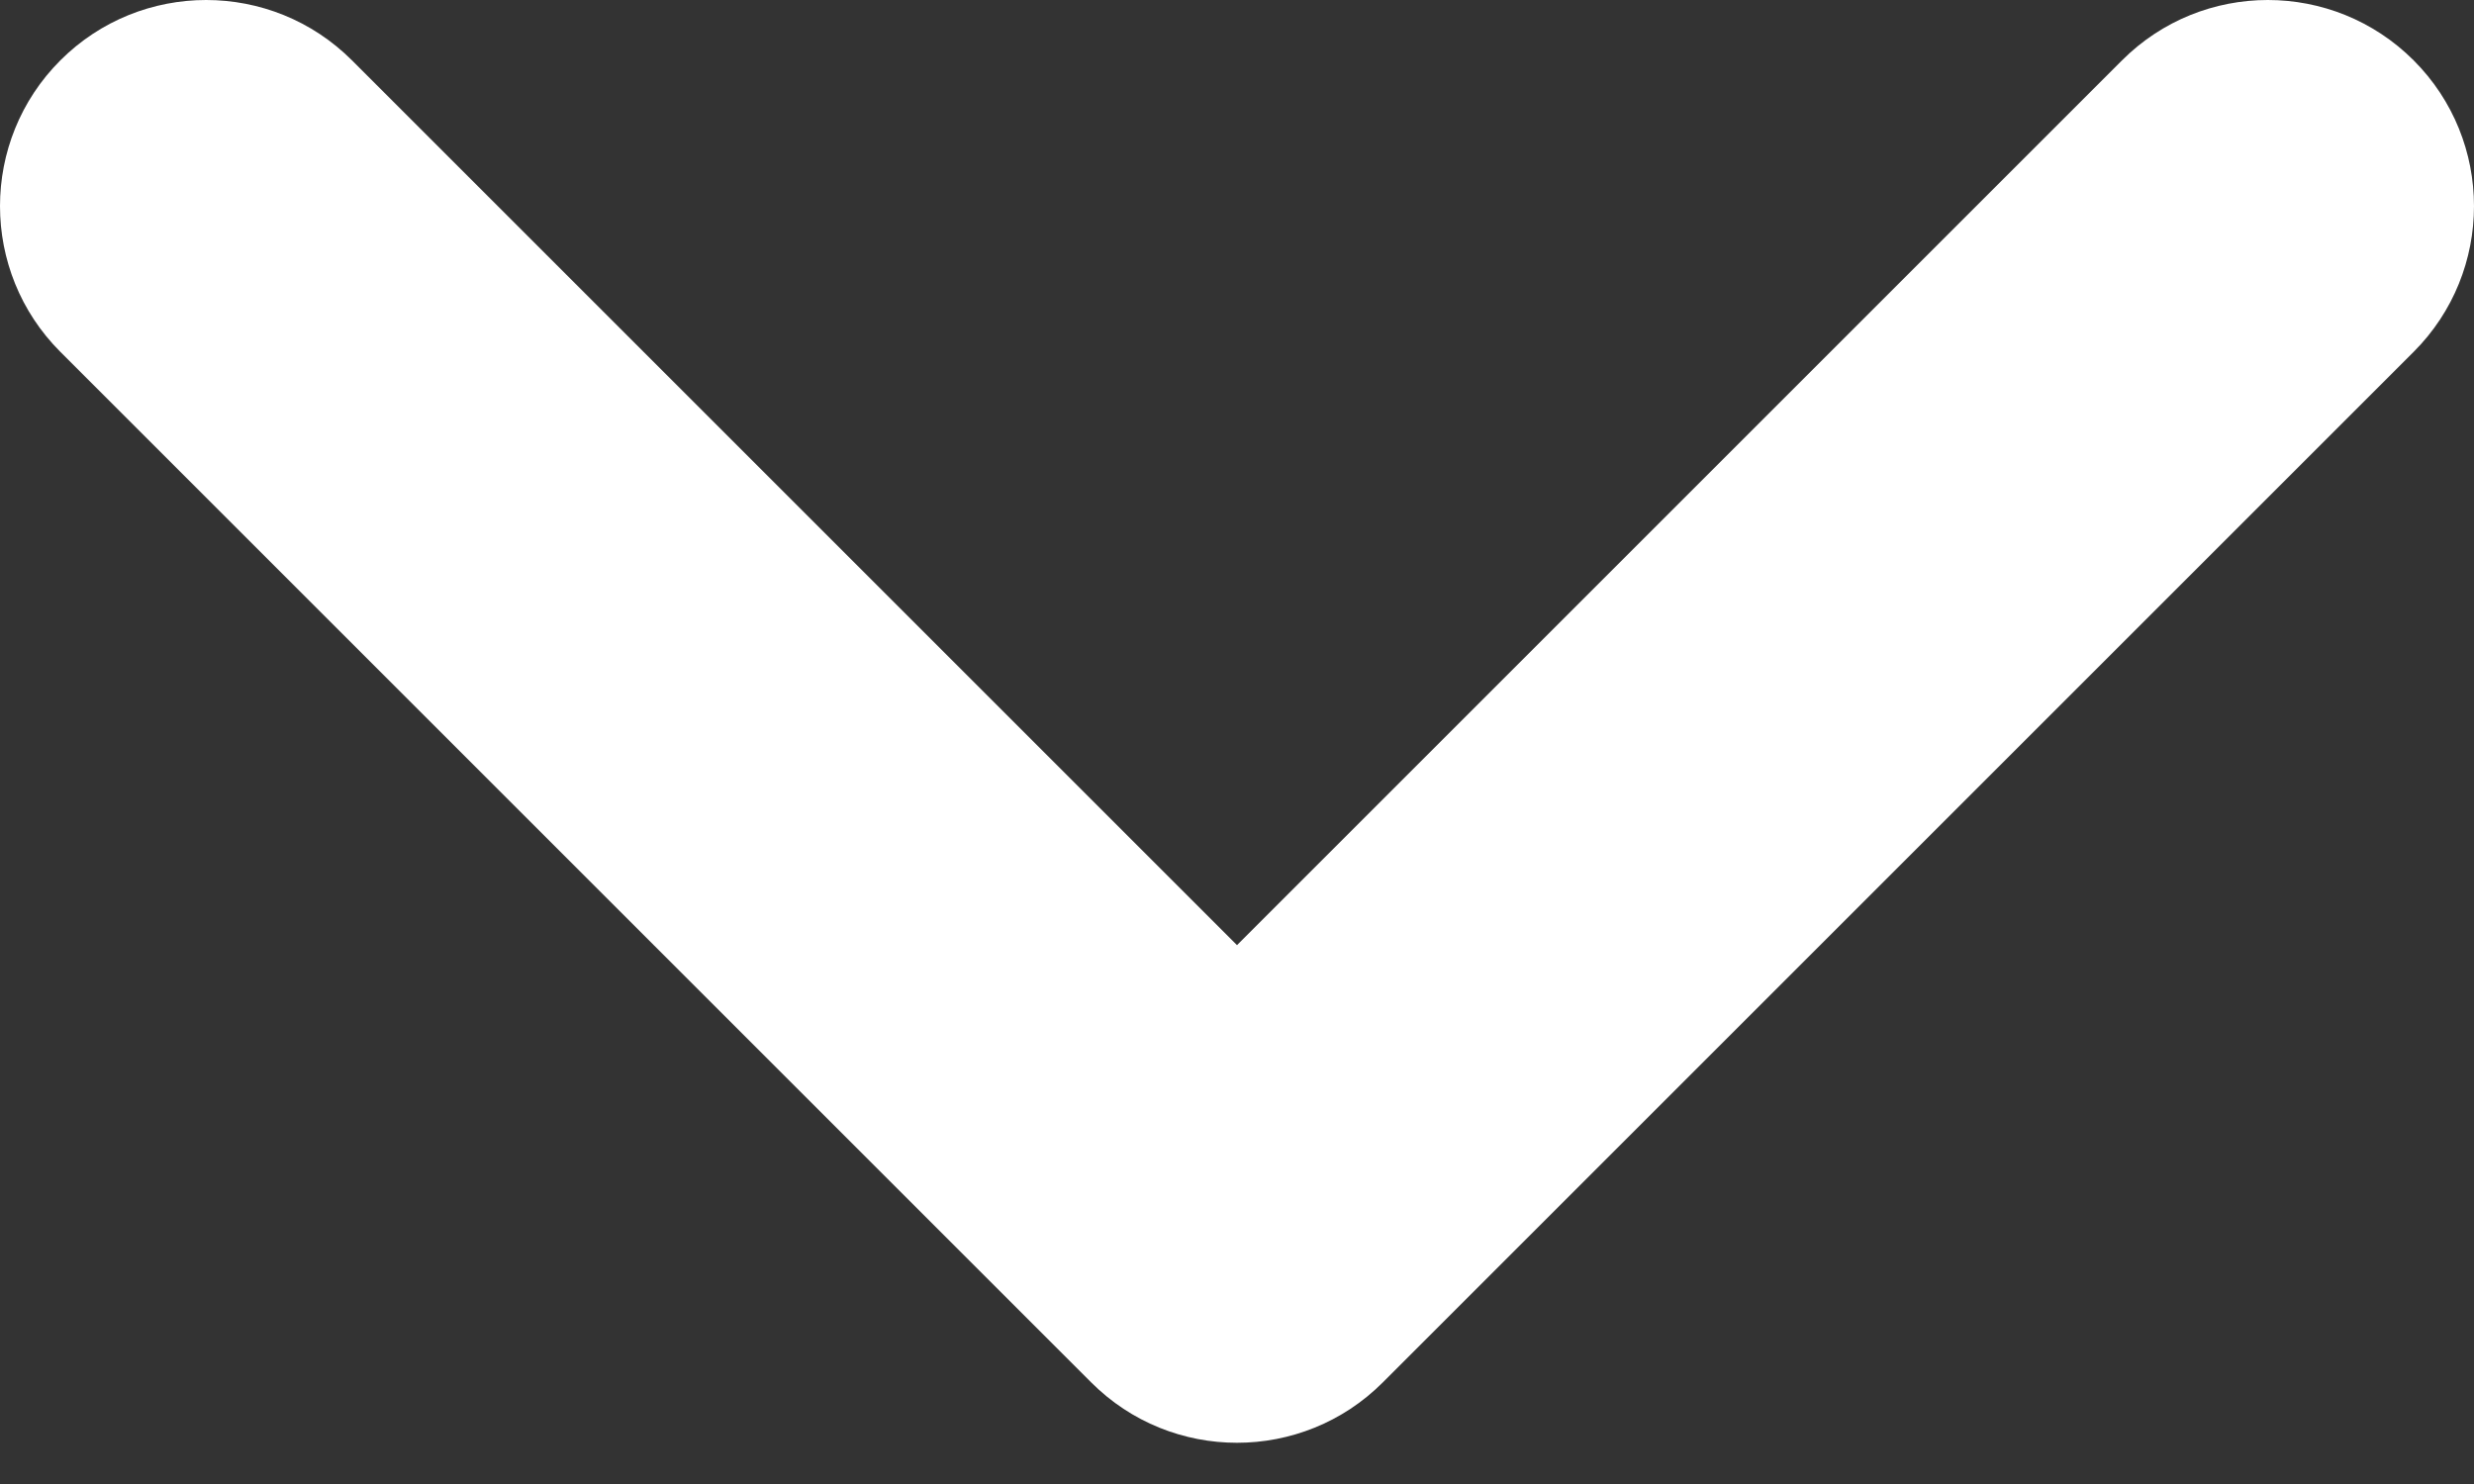 <svg width="15" height="9" viewBox="0 0 15 9" fill="none" xmlns="http://www.w3.org/2000/svg">
<rect x="0" y="0" width="15" height="9" fill="#333333" stroke="none"/>
<path fill-rule="evenodd" clip-rule="evenodd" d="M8.384 8.384C7.896 8.872 7.104 8.872 6.616 8.384L0.366 2.134C-0.122 1.646 -0.122 0.854 0.366 0.366C0.854 -0.122 1.646 -0.122 2.134 0.366L7.5 5.732L12.866 0.366C13.354 -0.122 14.146 -0.122 14.634 0.366C15.122 0.854 15.122 1.646 14.634 2.134L8.384 8.384Z" fill="white"/>
</svg>
